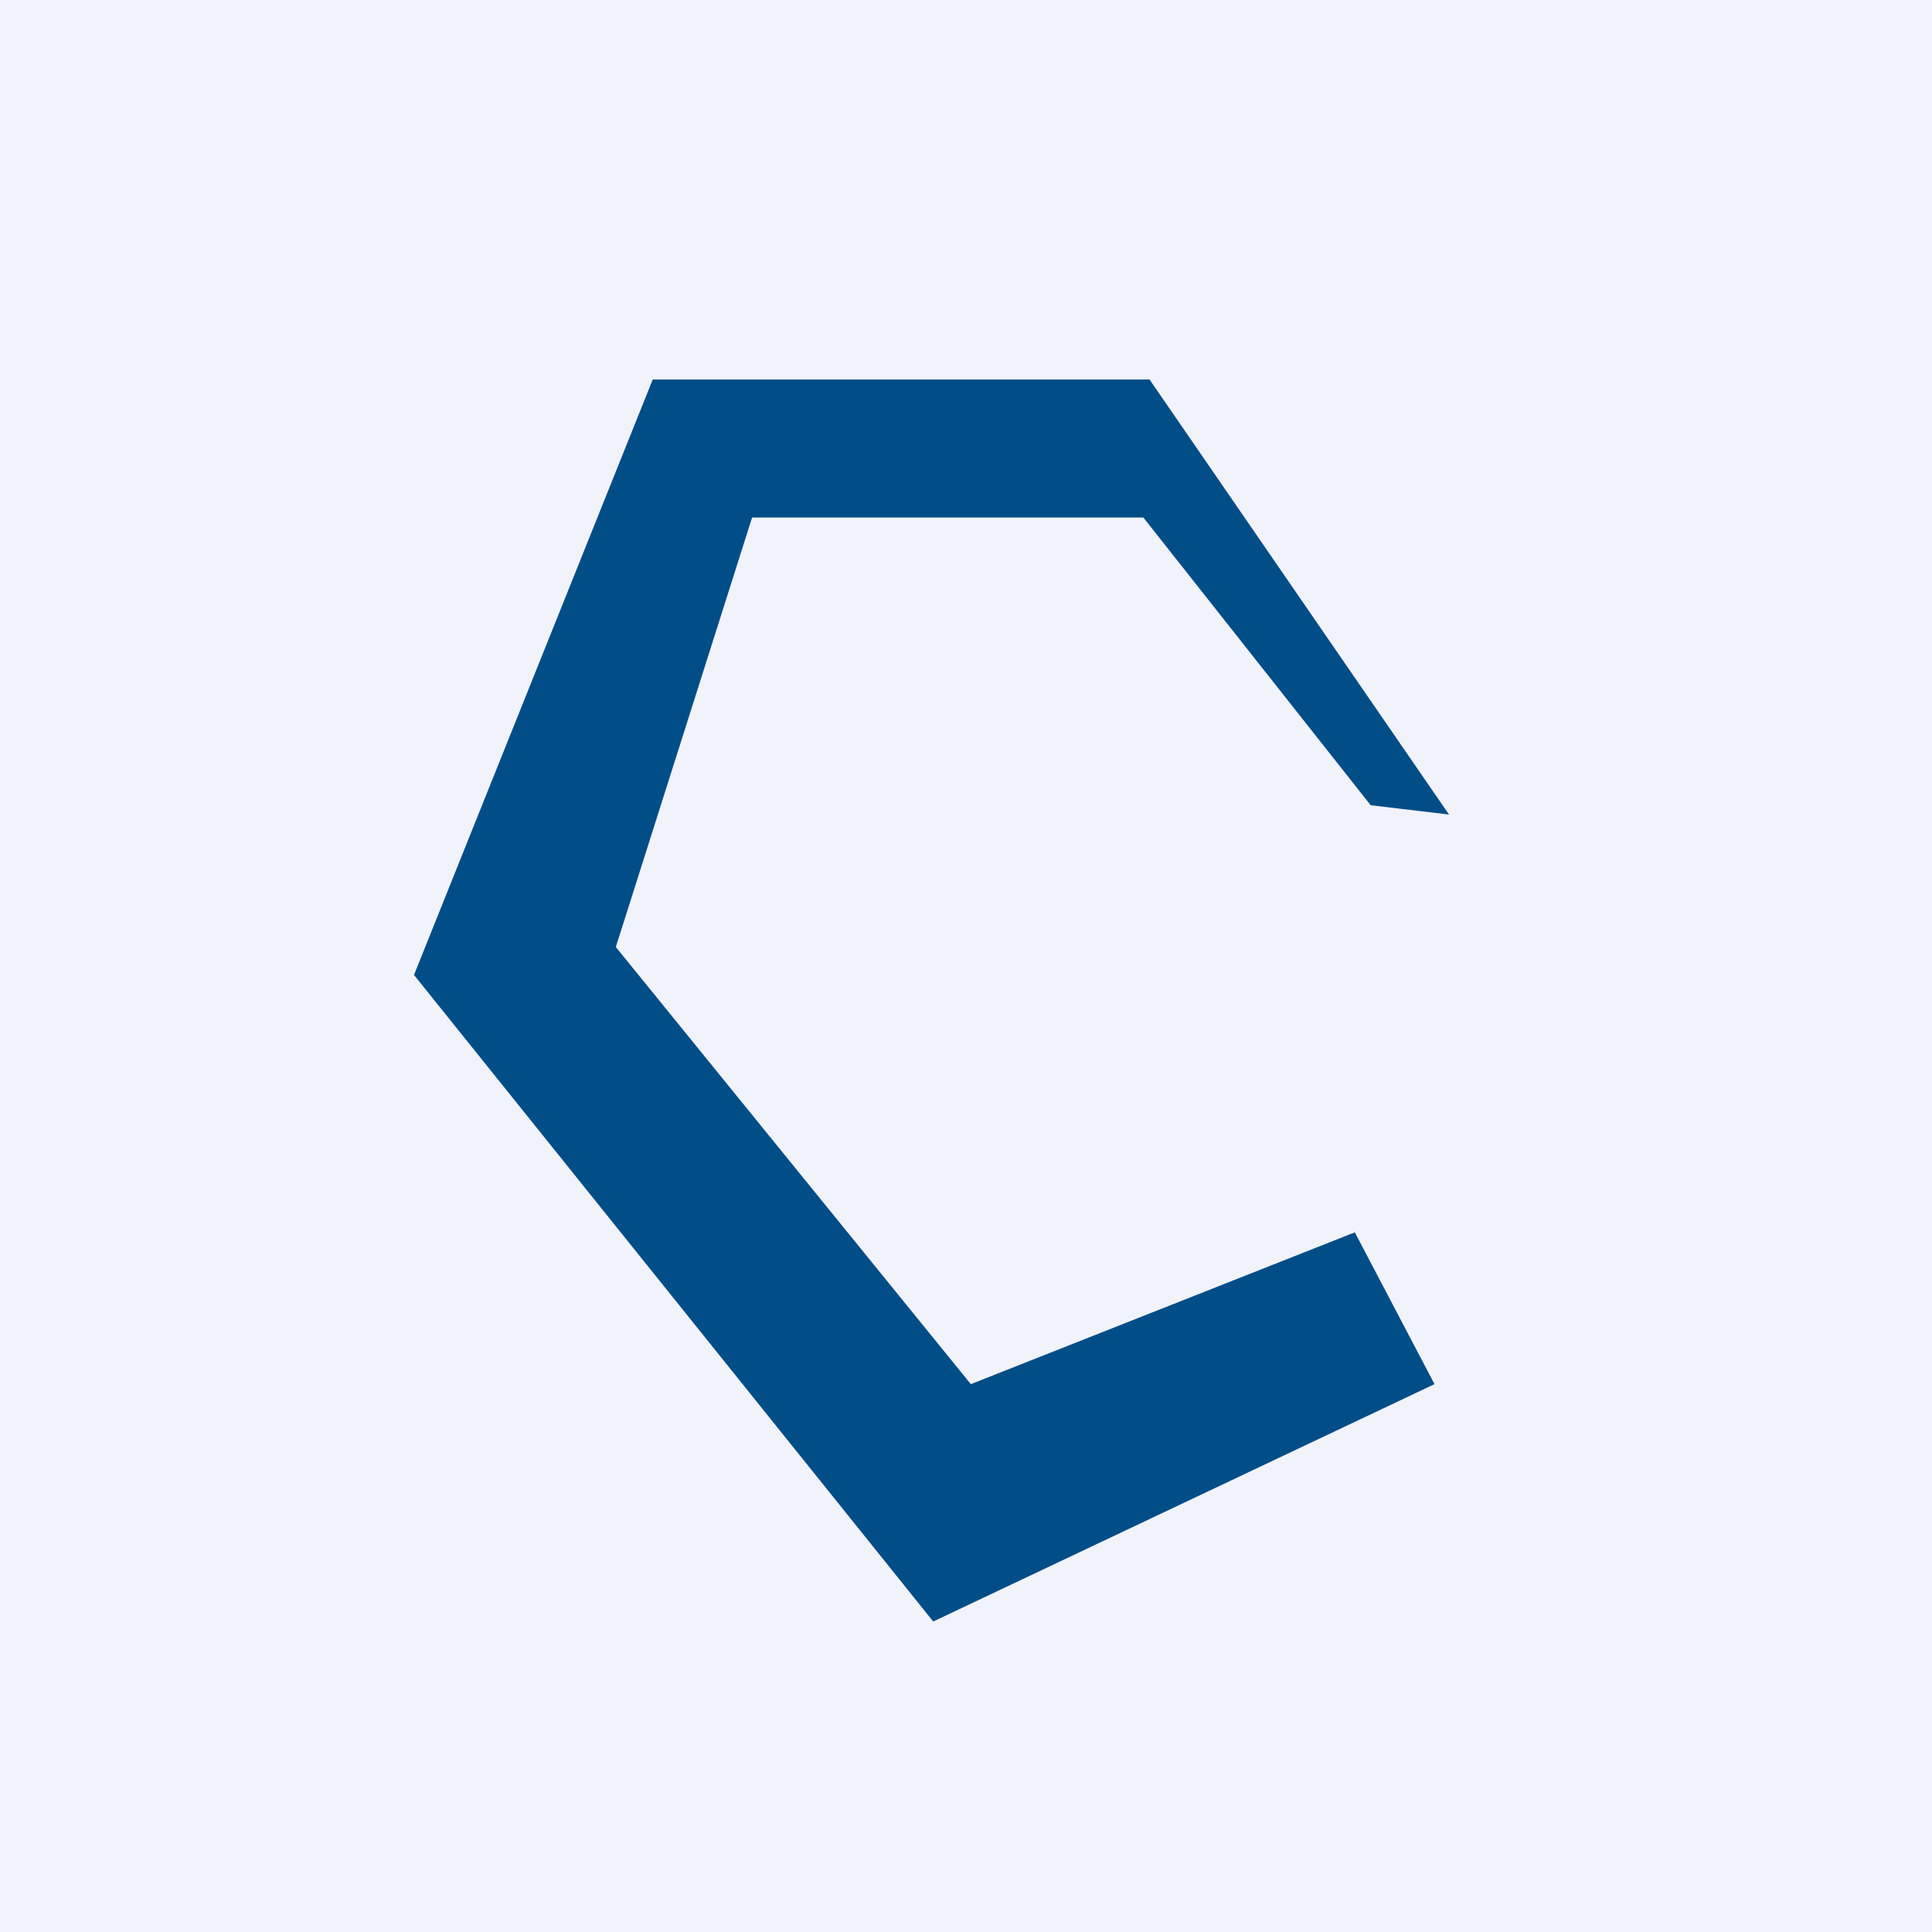 <svg width="56" height="56" viewBox="0 0 56 56" xmlns="http://www.w3.org/2000/svg"><path fill="#F0F3FA" d="M0 0h56v56H0z"/><path d="m41.58 40.12-2.31-4.4-11.13 4.4-10.29-12.67L21.8 15h11.34l6.59 8.34 2.27.27L33.32 11h-14.4L12 28.26 27.05 47l14.53-6.88Z" fill="#004D87"/></svg>